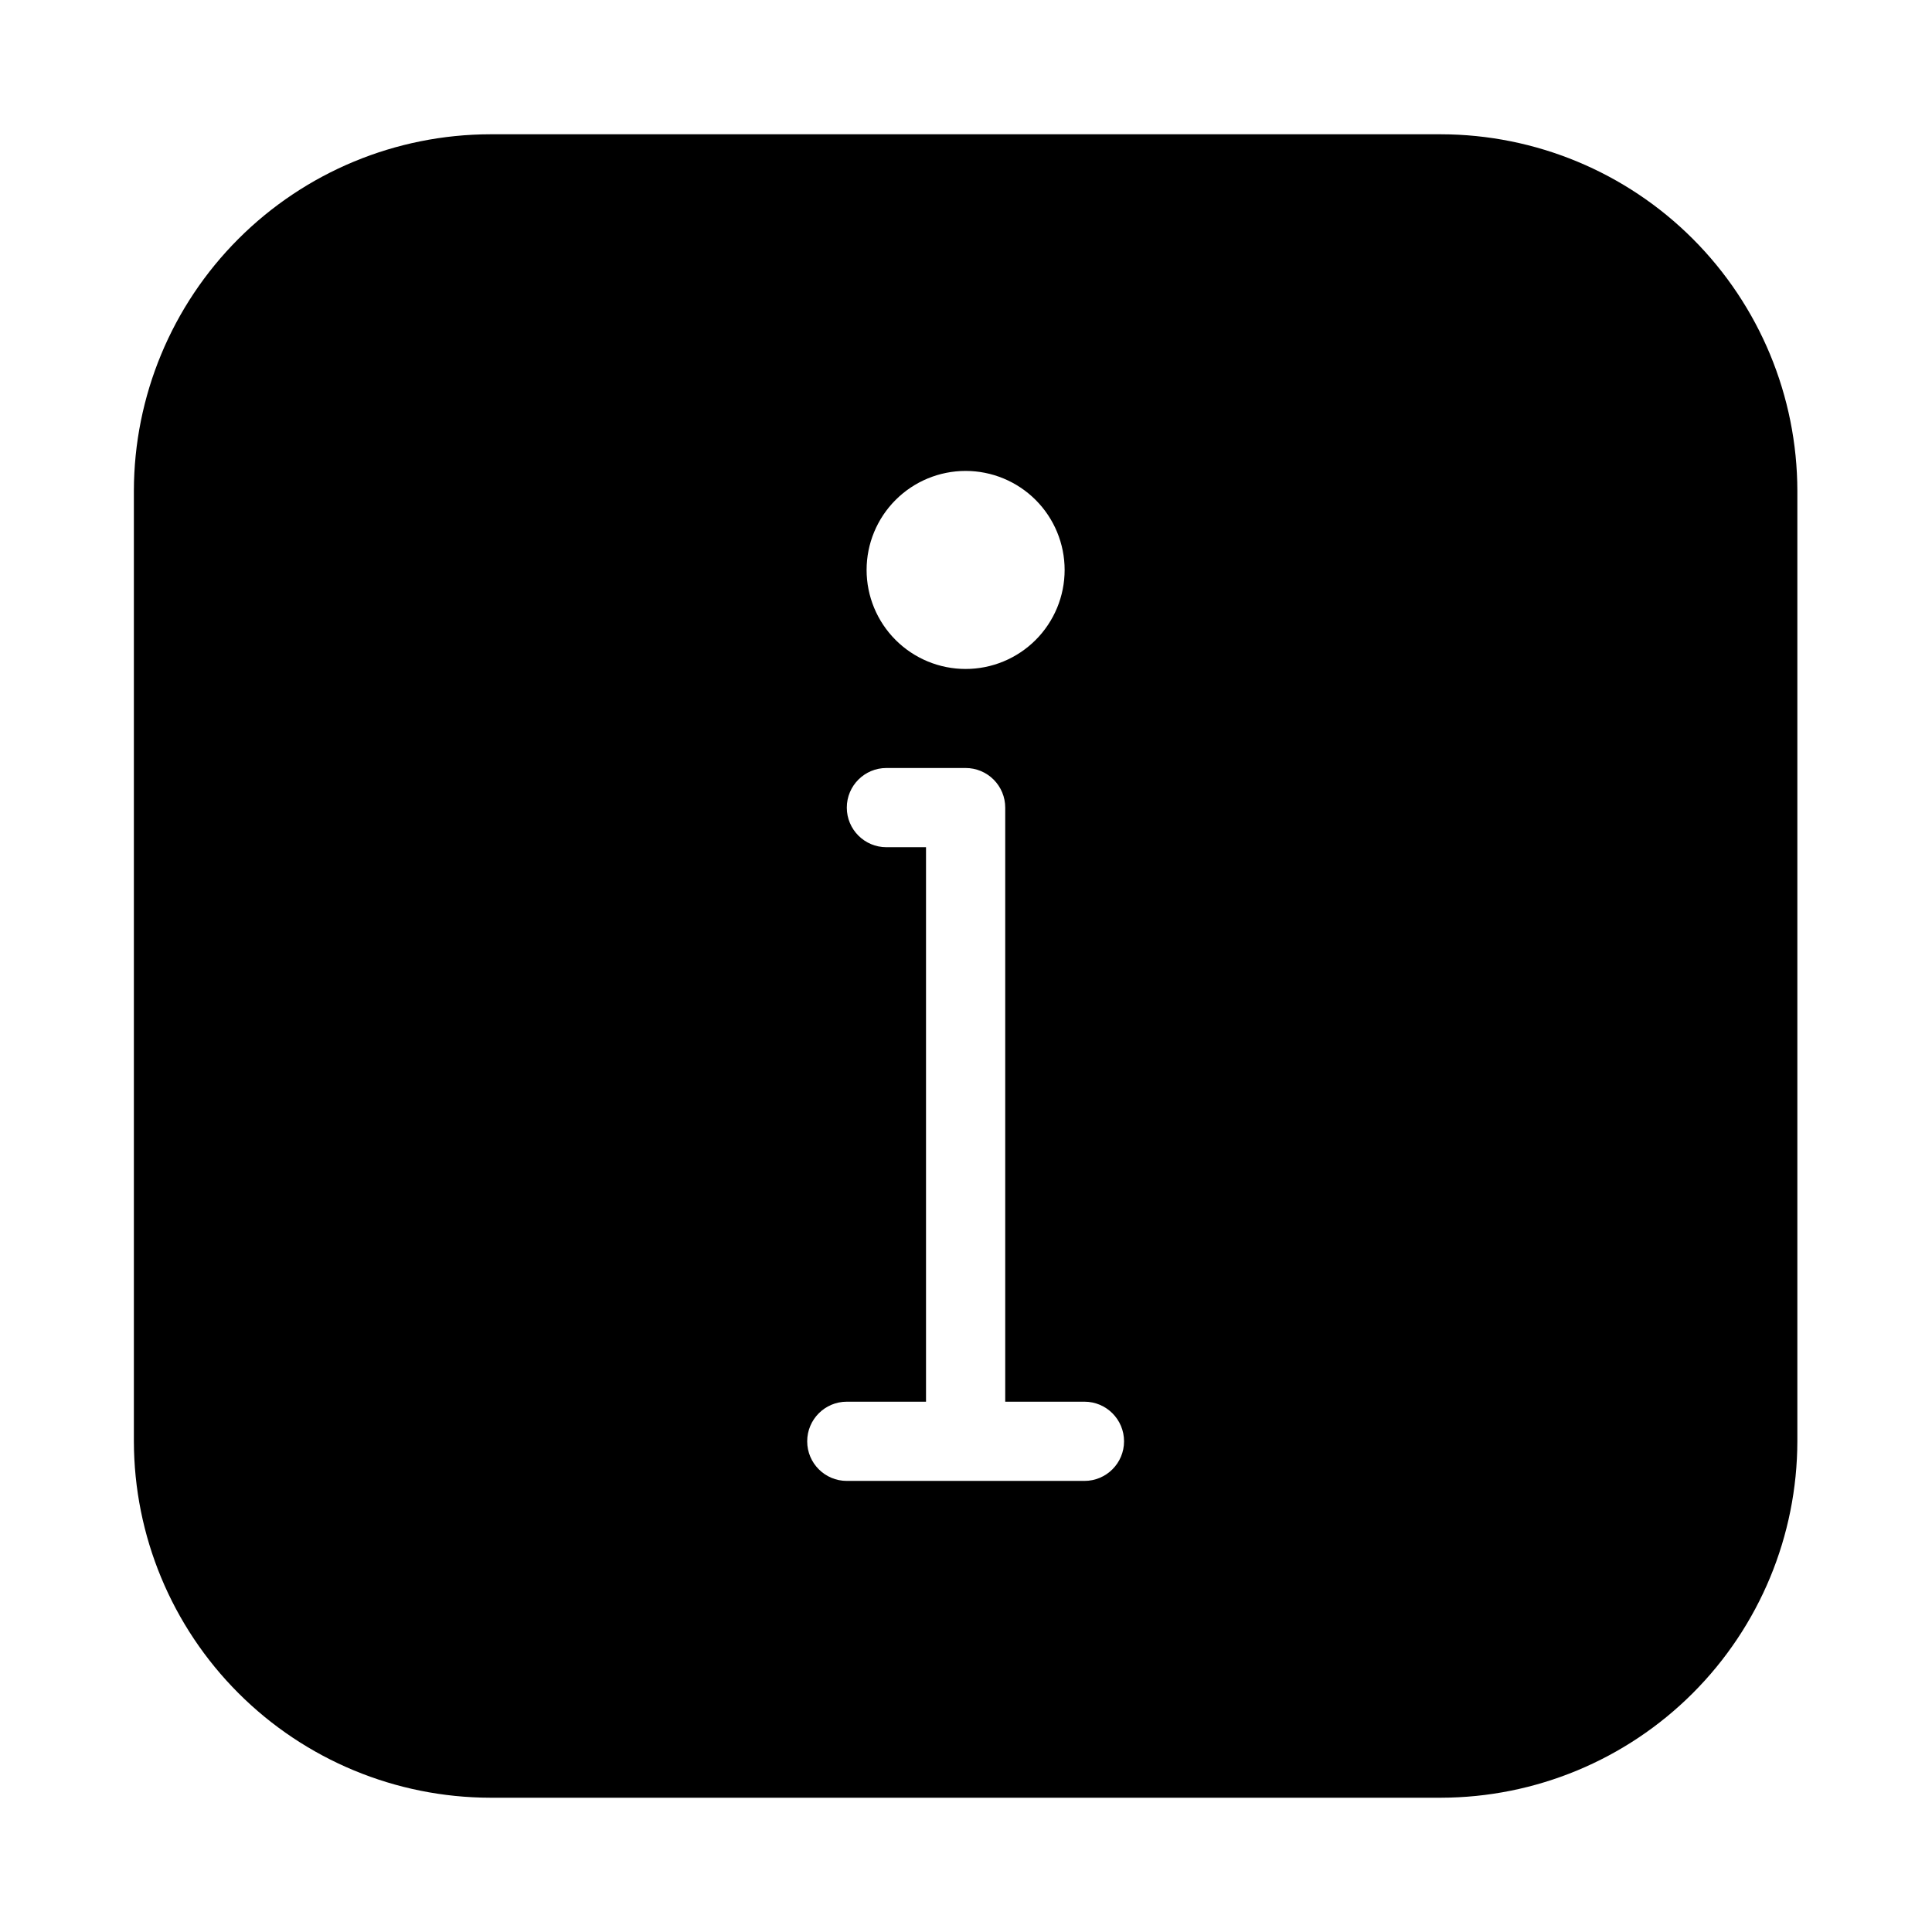 <?xml version="1.0" encoding="UTF-8"?>
<!-- Uploaded to: SVG Repo, www.svgrepo.com, Generator: SVG Repo Mixer Tools -->
<svg fill="#000000" width="800px" height="800px" version="1.1" viewBox="144 144 512 512" xmlns="http://www.w3.org/2000/svg">
 <path d="m179.48 525.95c0.039 25.043 10.004 49.047 27.711 66.754s41.711 27.672 66.754 27.711h251.91c25.039-0.039 49.043-10.004 66.75-27.711 17.707-17.707 27.672-41.711 27.711-66.754v-251.9c-0.039-25.043-10.004-49.047-27.711-66.754-17.707-17.707-41.711-27.672-66.75-27.711h-251.91c-25.043 0.039-49.047 10.004-66.754 27.711s-27.672 41.711-27.711 66.754zm220.42-257.15c6.957 0 13.633 2.766 18.555 7.688 4.918 4.922 7.684 11.594 7.684 18.555 0 6.957-2.766 13.633-7.684 18.555-4.922 4.922-11.598 7.684-18.555 7.684-6.961 0-13.633-2.762-18.555-7.684s-7.688-11.598-7.688-18.555c0-6.961 2.766-13.633 7.688-18.555s11.594-7.688 18.555-7.688zm-31.488 246.66h20.992v-146.94h-10.496c-5.797 0-10.496-4.699-10.496-10.496s4.699-10.496 10.496-10.496h20.992c2.781 0 5.453 1.105 7.422 3.074s3.074 4.637 3.074 7.422v157.44h20.992c5.797 0 10.496 4.699 10.496 10.496s-4.699 10.496-10.496 10.496h-62.977c-5.797 0-10.496-4.699-10.496-10.496s4.699-10.496 10.496-10.496z"/>
</svg>